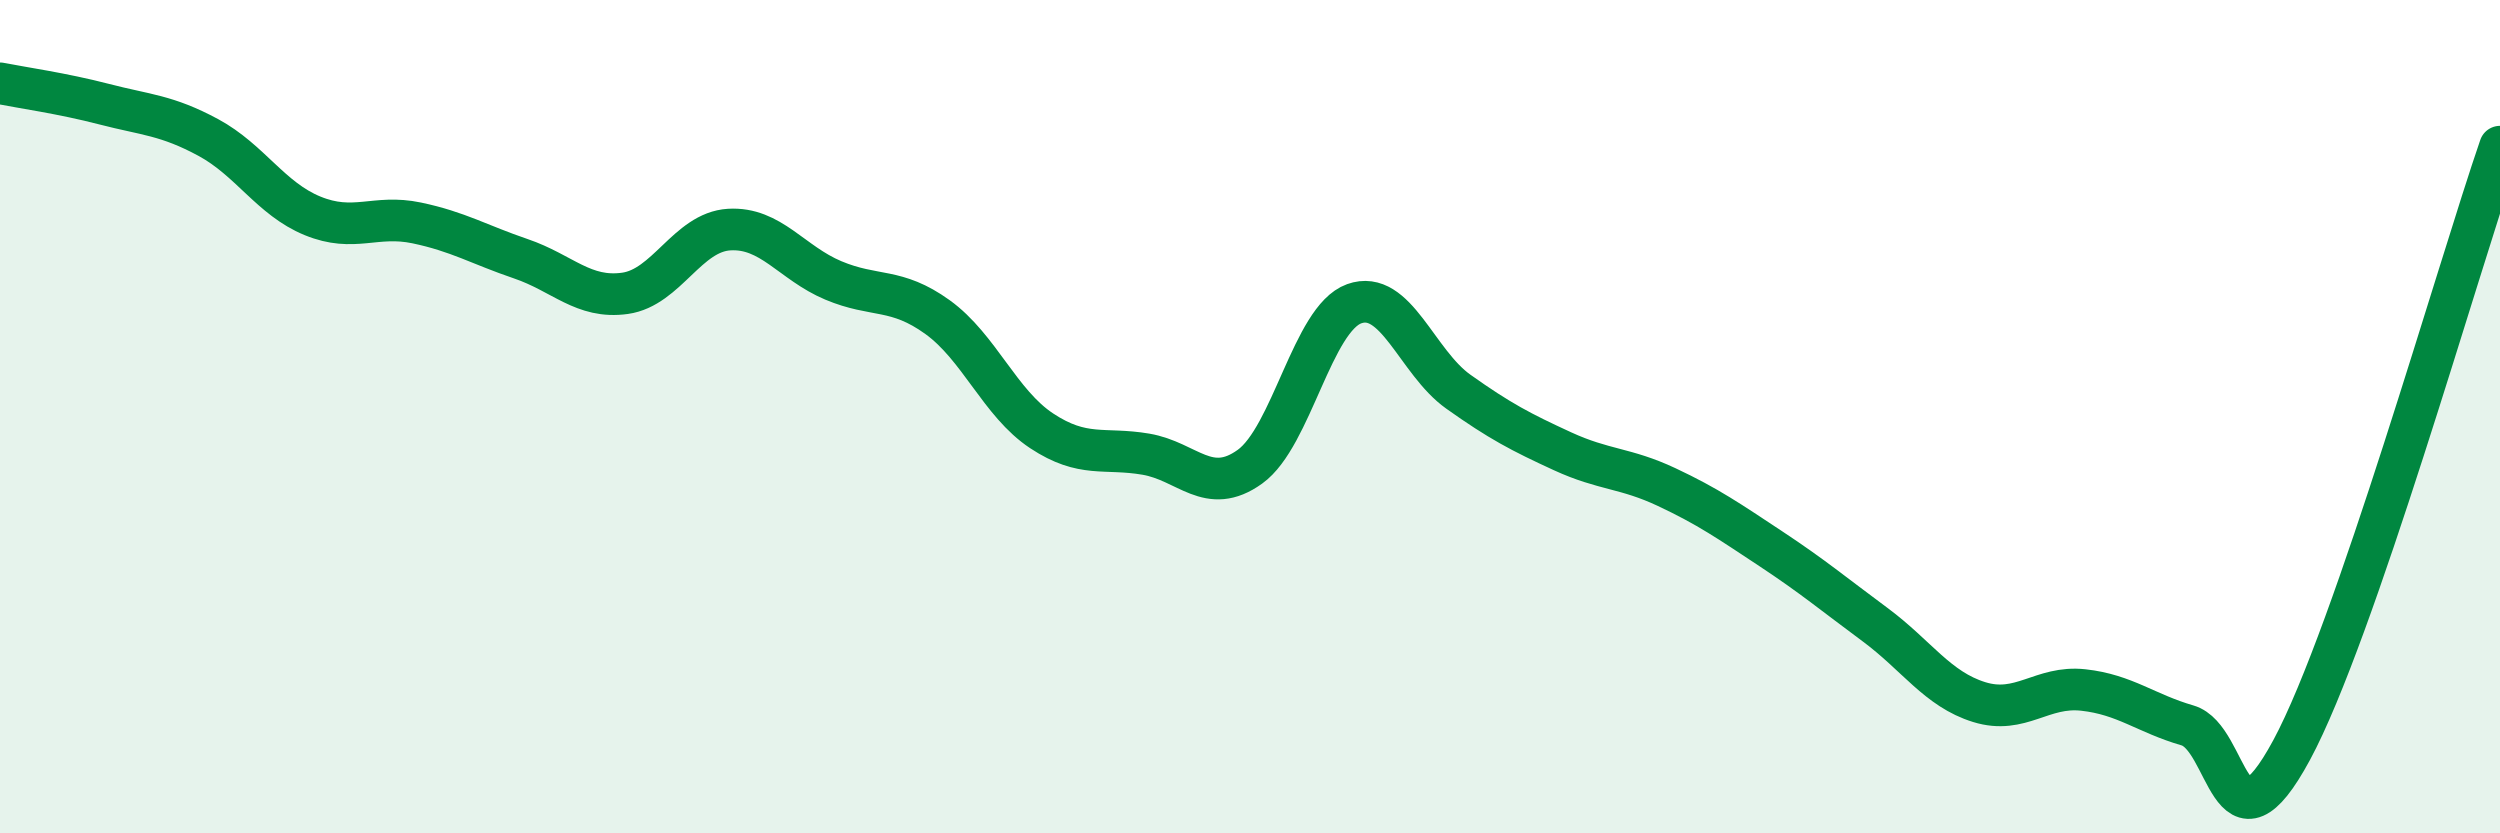 
    <svg width="60" height="20" viewBox="0 0 60 20" xmlns="http://www.w3.org/2000/svg">
      <path
        d="M 0,2 C 0.5,2.1 1.5,2.24 2.5,2.5 C 3.5,2.76 4,2.76 5,3.3 C 6,3.84 6.5,4.77 7.5,5.18 C 8.5,5.59 9,5.14 10,5.35 C 11,5.56 11.5,5.87 12.5,6.21 C 13.5,6.55 14,7.18 15,7.04 C 16,6.9 16.5,5.57 17.5,5.51 C 18.5,5.45 19,6.31 20,6.73 C 21,7.15 21.5,6.89 22.5,7.61 C 23.5,8.33 24,9.68 25,10.34 C 26,11 26.5,10.73 27.5,10.9 C 28.5,11.07 29,11.92 30,11.2 C 31,10.48 31.5,7.65 32.5,7.29 C 33.5,6.93 34,8.69 35,9.4 C 36,10.11 36.5,10.37 37.5,10.83 C 38.5,11.29 39,11.22 40,11.69 C 41,12.16 41.5,12.51 42.5,13.17 C 43.5,13.83 44,14.25 45,14.99 C 46,15.73 46.5,16.54 47.5,16.85 C 48.5,17.16 49,16.45 50,16.56 C 51,16.67 51.5,17.12 52.5,17.41 C 53.5,17.7 53.5,20.78 55,18 C 56.5,15.22 59,6.42 60,3.52L60 20L0 20Z"
        fill="#008740"
        opacity="0.1"
        stroke-linecap="round"
        stroke-linejoin="round"
      />
      <path
        d="M 0,2 C 0.5,2.1 1.5,2.24 2.5,2.5 C 3.5,2.76 4,2.76 5,3.3 C 6,3.84 6.5,4.77 7.5,5.18 C 8.5,5.59 9,5.14 10,5.35 C 11,5.56 11.5,5.87 12.5,6.21 C 13.5,6.55 14,7.18 15,7.04 C 16,6.9 16.5,5.57 17.5,5.51 C 18.5,5.45 19,6.31 20,6.73 C 21,7.15 21.5,6.89 22.5,7.61 C 23.5,8.33 24,9.68 25,10.34 C 26,11 26.5,10.73 27.5,10.9 C 28.5,11.07 29,11.92 30,11.2 C 31,10.48 31.5,7.65 32.5,7.29 C 33.5,6.93 34,8.69 35,9.4 C 36,10.11 36.5,10.37 37.5,10.83 C 38.5,11.29 39,11.22 40,11.69 C 41,12.16 41.5,12.51 42.5,13.17 C 43.5,13.83 44,14.25 45,14.99 C 46,15.73 46.5,16.54 47.5,16.85 C 48.5,17.16 49,16.45 50,16.56 C 51,16.67 51.5,17.12 52.5,17.41 C 53.5,17.7 53.5,20.78 55,18 C 56.5,15.22 59,6.42 60,3.52"
        stroke="#008740"
        stroke-width="1"
        fill="none"
        stroke-linecap="round"
        stroke-linejoin="round"
      />
    </svg>
  